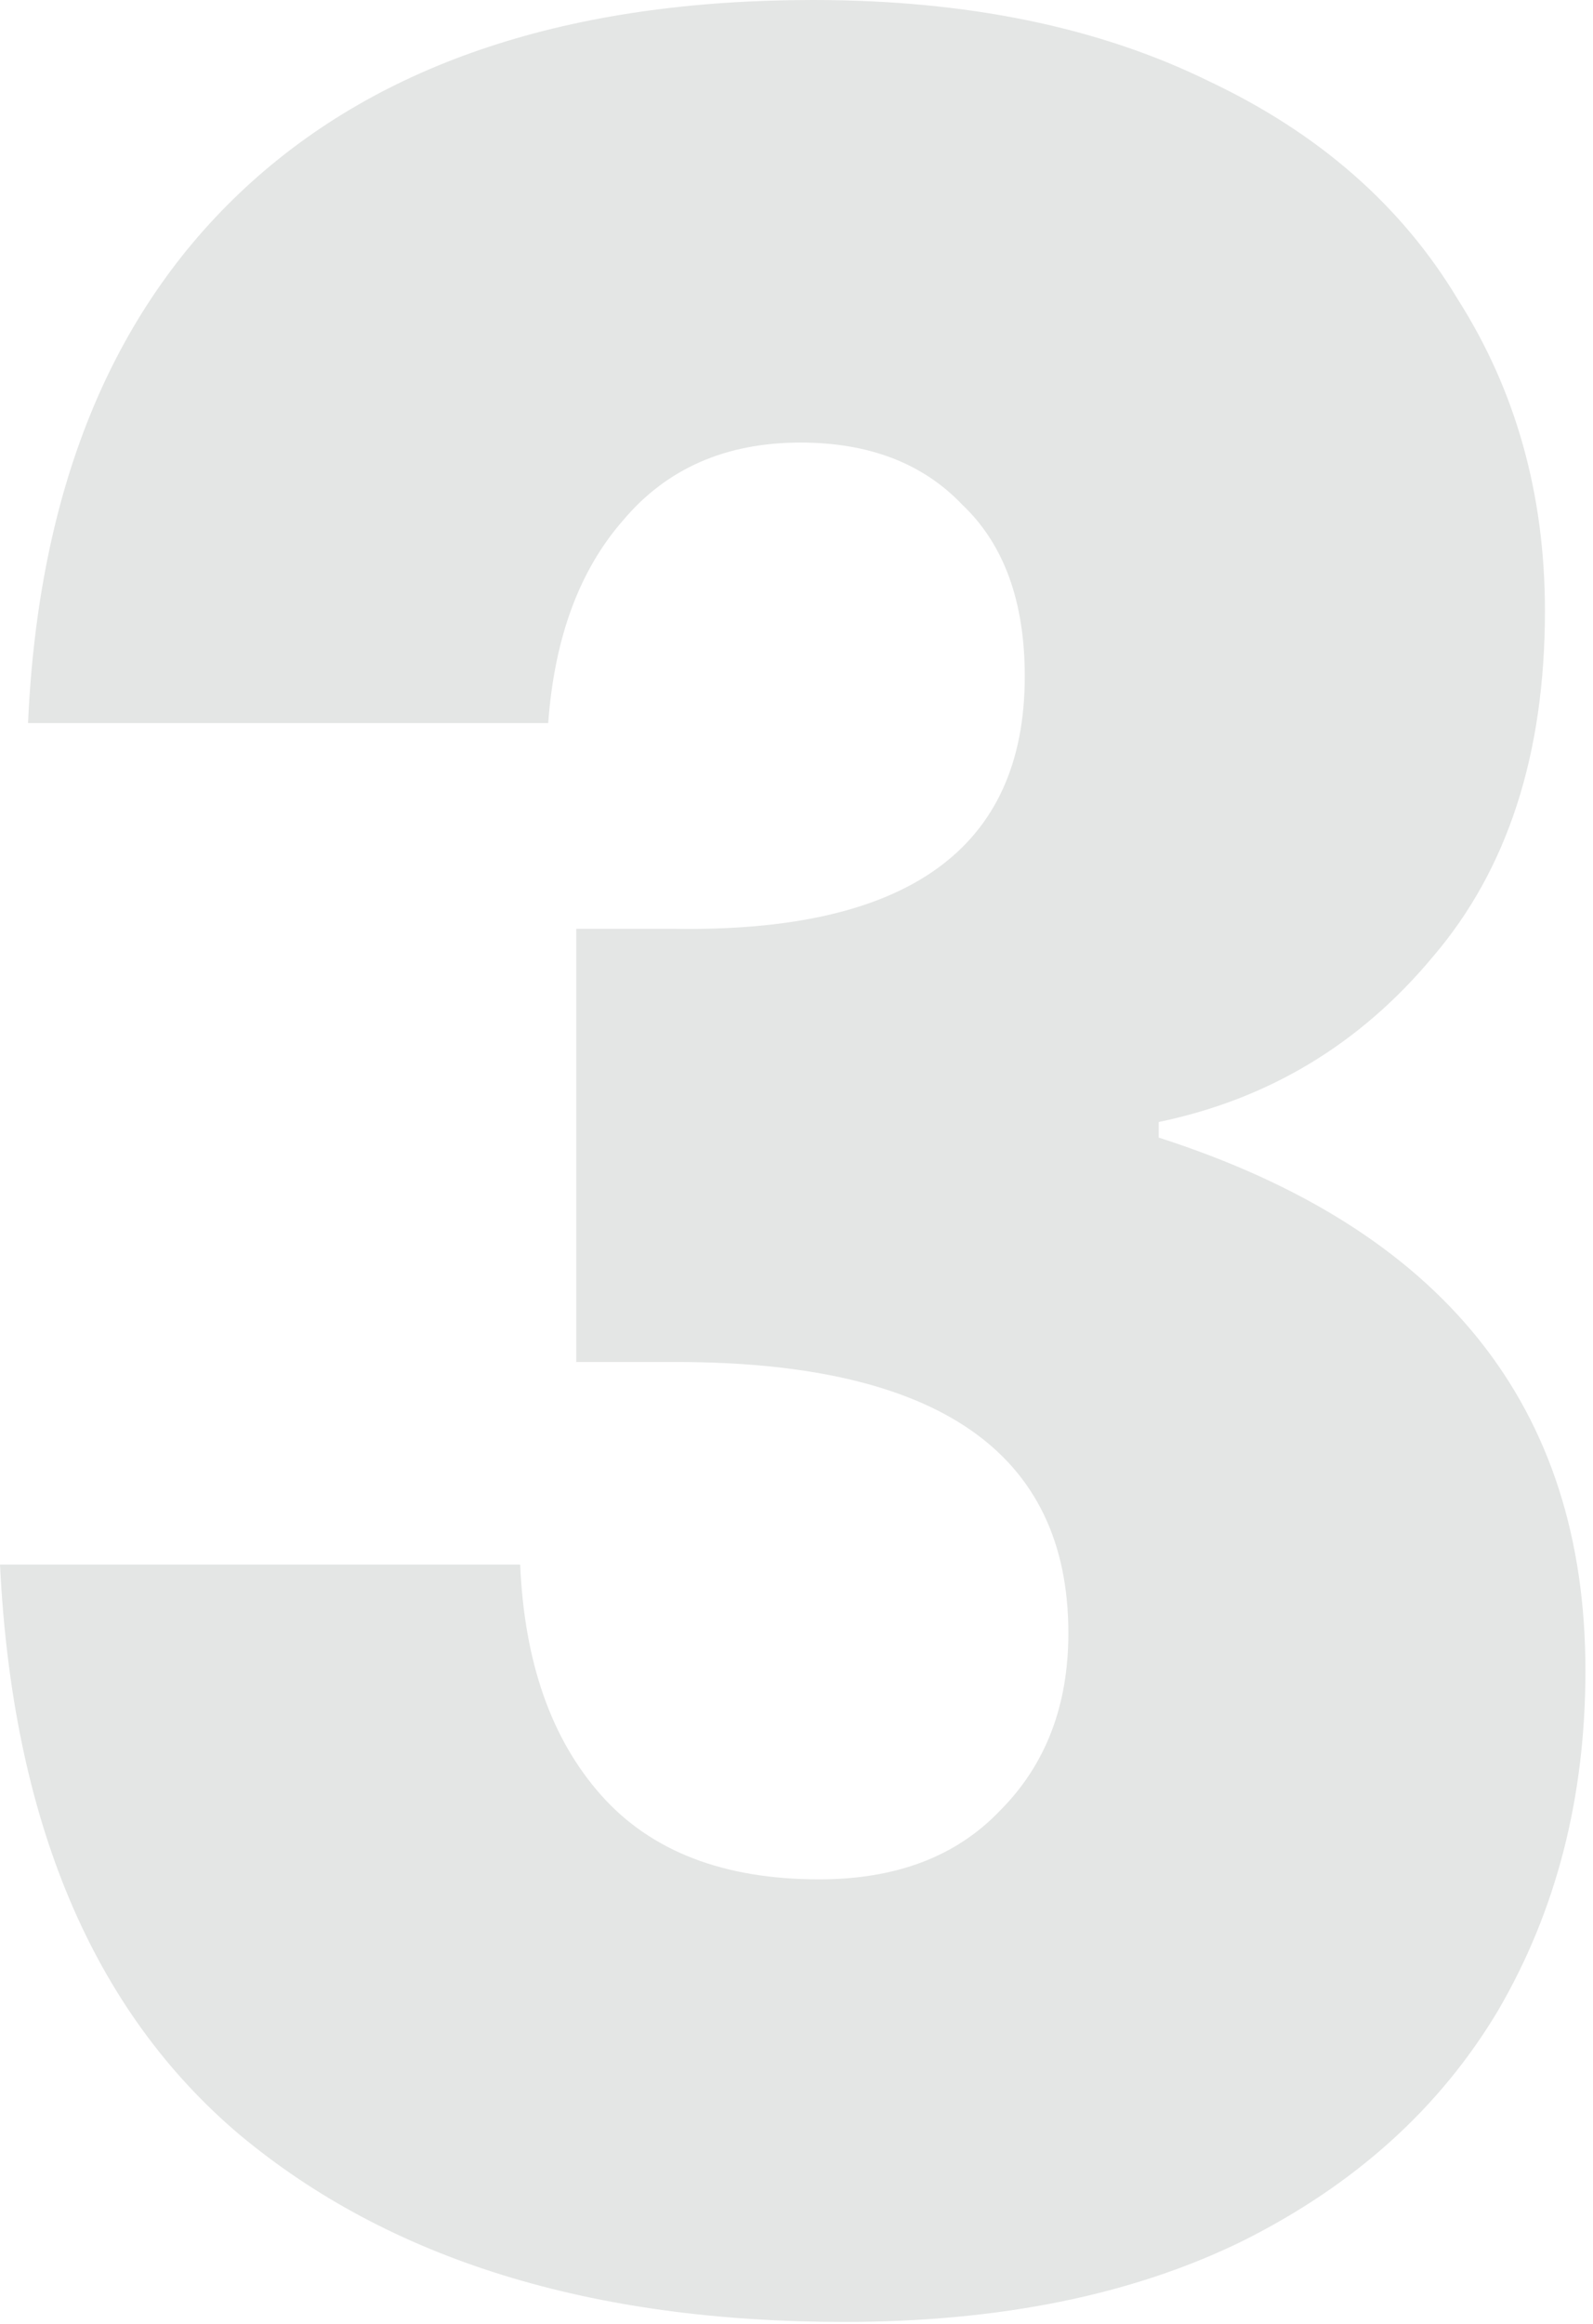 <svg width="179" height="261" viewBox="0 0 179 261" fill="none" xmlns="http://www.w3.org/2000/svg">
<path d="M91.35 0C108.617 0 123.433 3.033 135.8 9.1C148.167 14.933 157.5 23.1 163.8 33.6C170.333 43.867 173.6 55.533 173.6 68.6C173.6 84.7 169.4 97.65 161 107.45C152.833 117.25 142.567 123.433 130.2 126V127.75C162.167 138.017 178.15 157.967 178.15 187.6C178.15 201.833 174.883 214.55 168.35 225.75C161.817 236.717 152.25 245.35 139.65 251.65C127.283 257.717 112.35 260.75 94.85 260.75C66.383 260.75 43.75 253.75 26.95 239.75C10.383 225.75 1.4 204.4 0 175.7L58.45 175.7C58.917 186.667 61.95 195.3 67.55 201.6C73.15 207.9 81.317 211.05 92.05 211.05C100.683 211.05 107.45 208.483 112.35 203.35C117.483 198.217 120.05 191.567 120.05 183.4C120.05 163.1 105.35 152.95 75.95 152.95L64.75 152.95L64.75 104.3L75.6 104.3C101.967 104.767 115.15 95.317 115.15 75.95C115.15 67.55 112.817 61.133 108.15 56.7C103.717 52.033 97.65 49.7 89.95 49.7C81.55 49.7 74.9 52.617 70 58.45C65.1 64.05 62.3 71.633 61.6 81.2L3.15 81.2C4.317 55.067 12.483 35 27.65 21C42.817 7 64.05 0 91.35 0Z" fill="#E4E6E5"/>
</svg>

